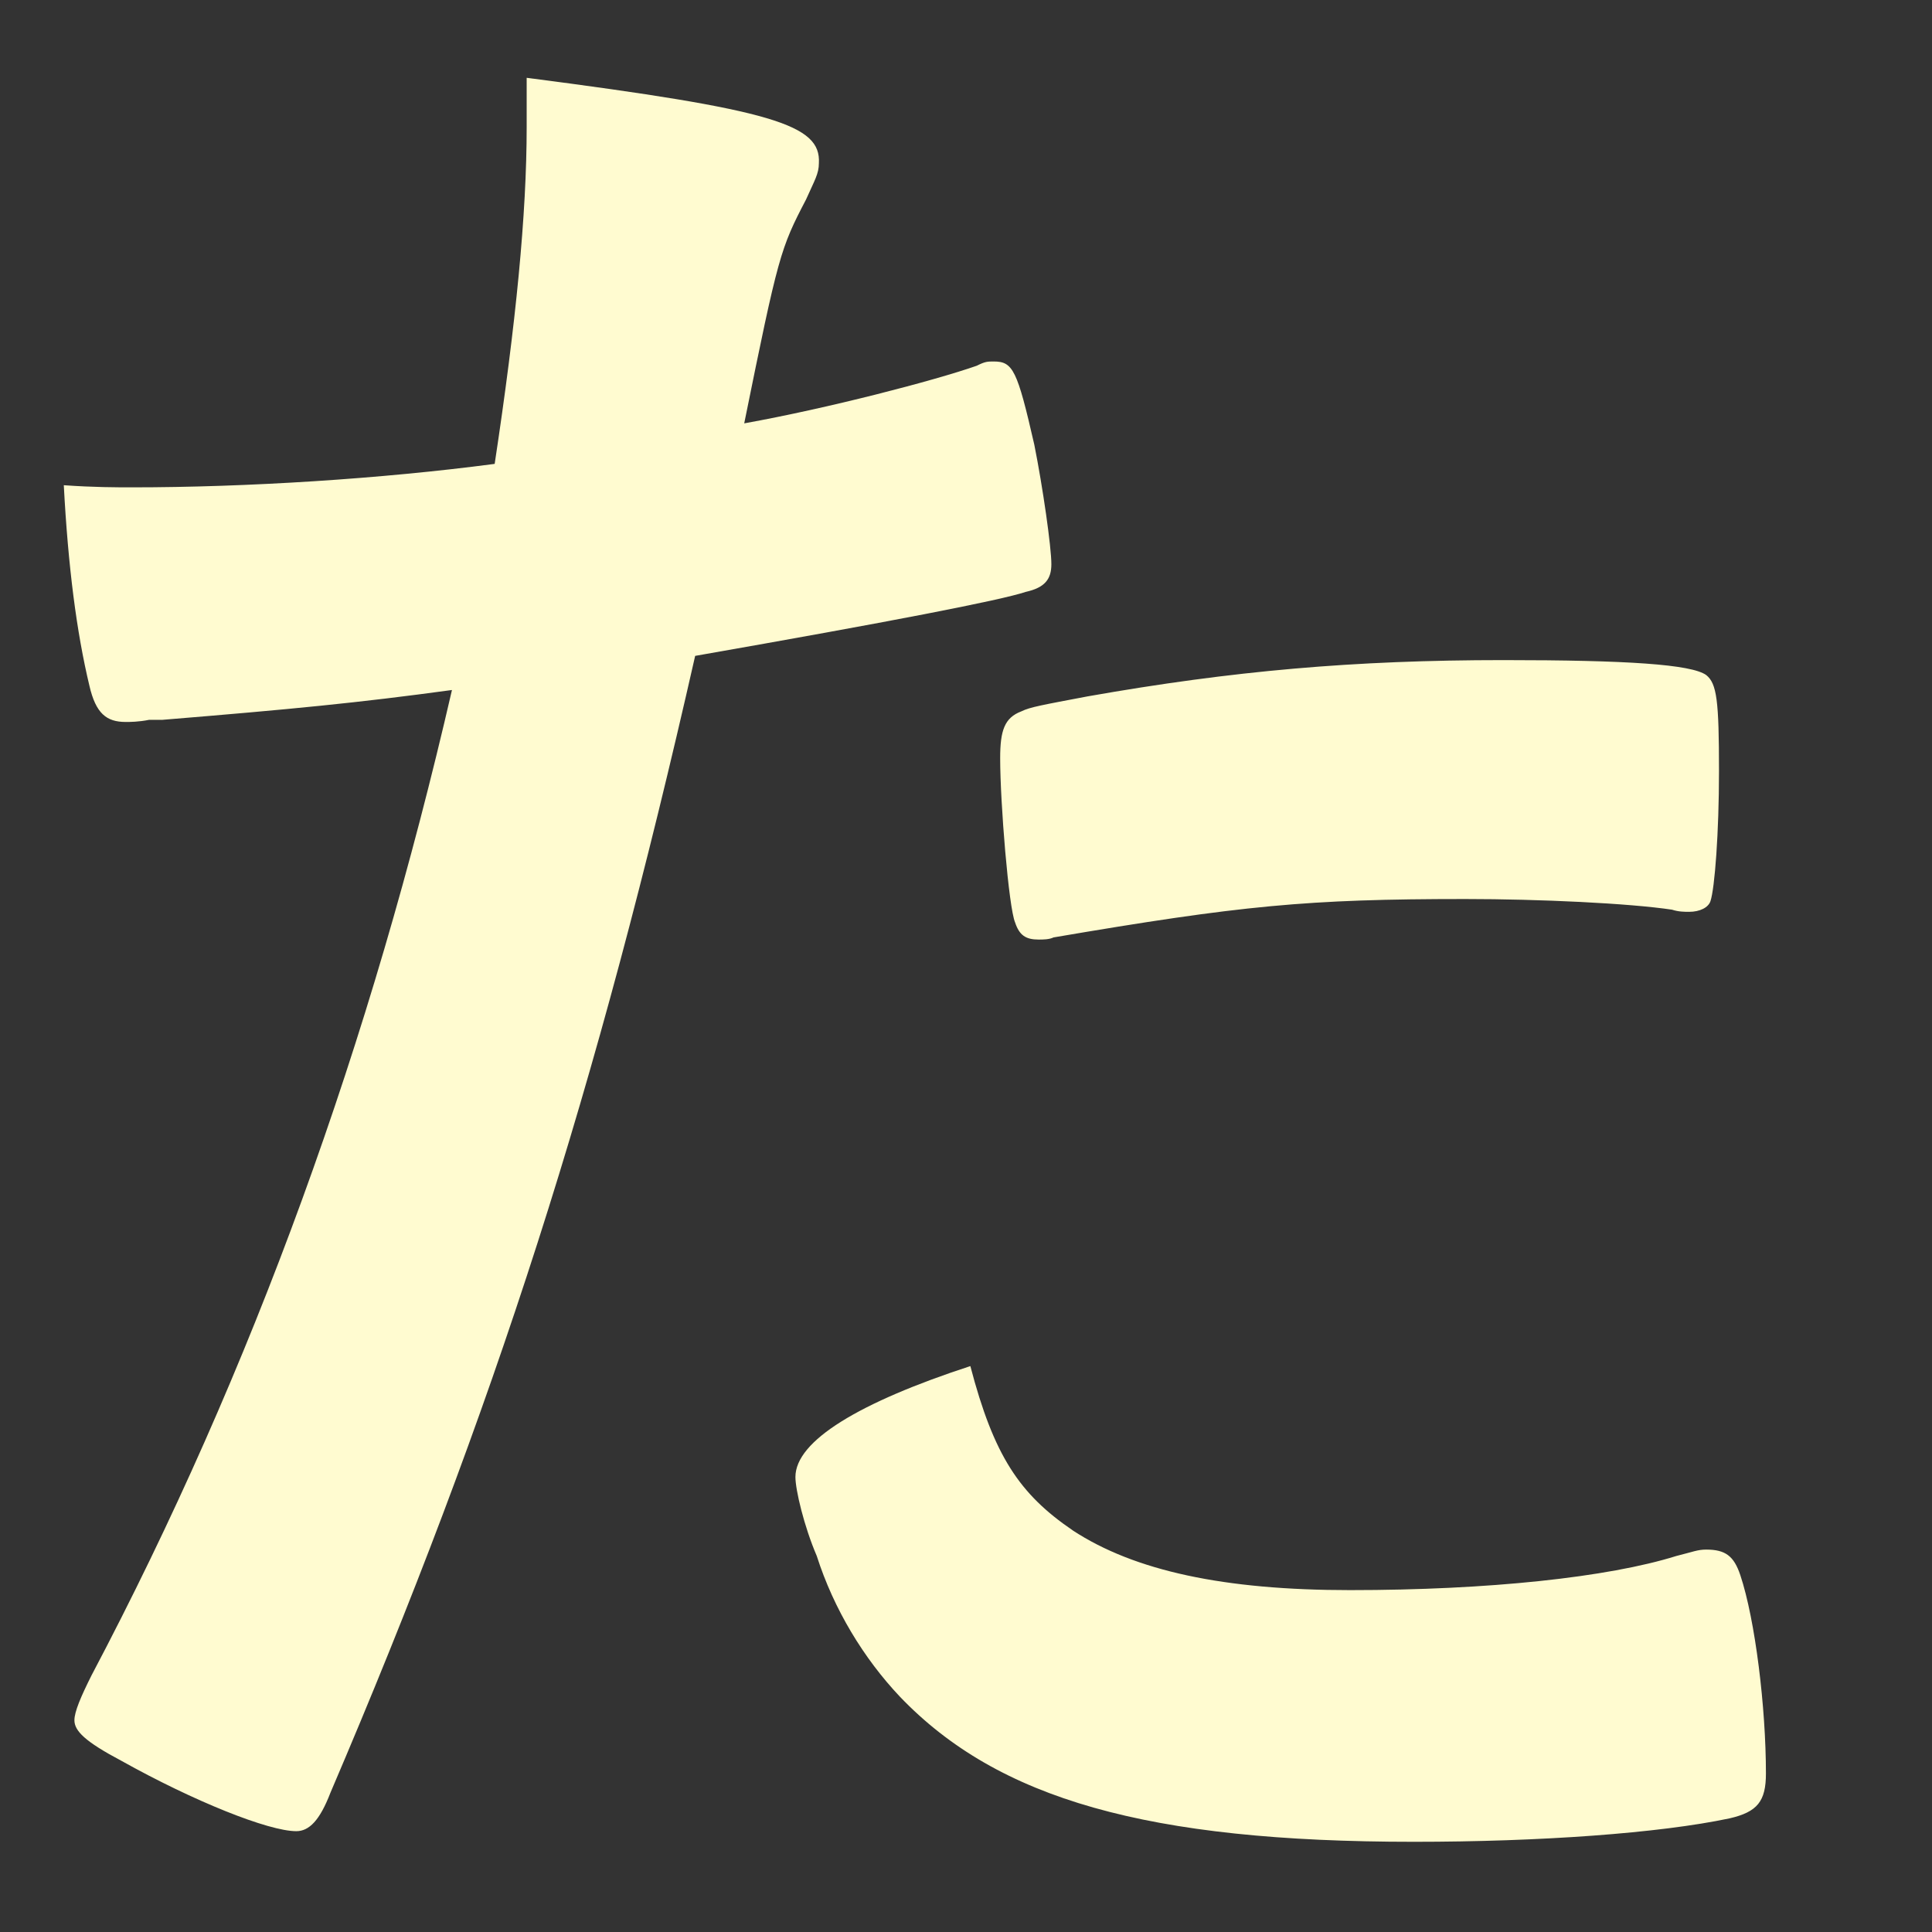 <?xml version="1.0" encoding="UTF-8"?>
<svg id="_レイヤー_6" data-name="レイヤー 6" xmlns="http://www.w3.org/2000/svg" viewBox="0 0 48 48">
  <rect x="0" y="0" width="48" height="48" fill="#333333" stroke="none"/>
  <path d="M4.023,17.884h-.318c-.265.053-.477.053-.583.053-.477,0-.742-.212-.901-.901-.318-1.325-.53-2.968-.636-4.981.742.053,1.325.053,1.696.053,2.861,0,6.2-.212,9.009-.583.53-3.498.795-6.2.795-8.373v-1.219c6.147.795,7.313,1.166,7.26,2.12,0,.265-.106.424-.318.901-.636,1.219-.689,1.378-1.537,5.564,2.067-.371,4.717-1.06,5.776-1.431.212-.106.265-.106.424-.106.477,0,.583.212,1.007,2.067.212,1.06.424,2.544.424,2.968,0,.371-.159.583-.636.689q-.954.318-8.214,1.59c-2.438,10.758-4.981,18.707-9.062,28.246-.265.689-.53.954-.848.954-.689,0-2.544-.742-4.346-1.749-.901-.477-1.166-.742-1.166-1.007,0-.212.159-.583.424-1.113,4.027-7.631,6.942-15.739,8.956-24.483-2.332.318-3.975.477-7.208.742ZM26.651,38.022c1.537,1.007,3.763,1.484,6.889,1.484,3.445,0,6.412-.318,8.108-.848.424-.106.53-.159.742-.159.477,0,.689.159.848.636.371,1.113.636,3.286.636,4.928,0,.689-.212.954-.901,1.113-1.749.371-4.717.583-7.843.583-6.624,0-10.333-1.06-12.771-3.604-.901-.954-1.643-2.173-2.067-3.498-.318-.742-.53-1.643-.53-1.961,0-.901,1.59-1.855,4.346-2.756.583,2.226,1.219,3.18,2.543,4.081ZM41.542,22.601c-1.06-.159-3.286-.265-5.14-.265-3.921,0-5.564.159-10.228.954-.106.053-.265.053-.371.053-.318,0-.477-.106-.583-.424-.159-.371-.371-2.968-.371-4.081,0-.689.106-1.007.53-1.166.212-.106.53-.159,1.643-.371,3.604-.636,6.624-.901,10.333-.901,3.074,0,4.664.106,5.035.371.265.212.318.636.318,2.385,0,1.537-.106,2.915-.212,3.233-.053.159-.265.265-.53.265-.106,0-.265,0-.424-.053Z" fill="#fffbd0"/>
</svg>